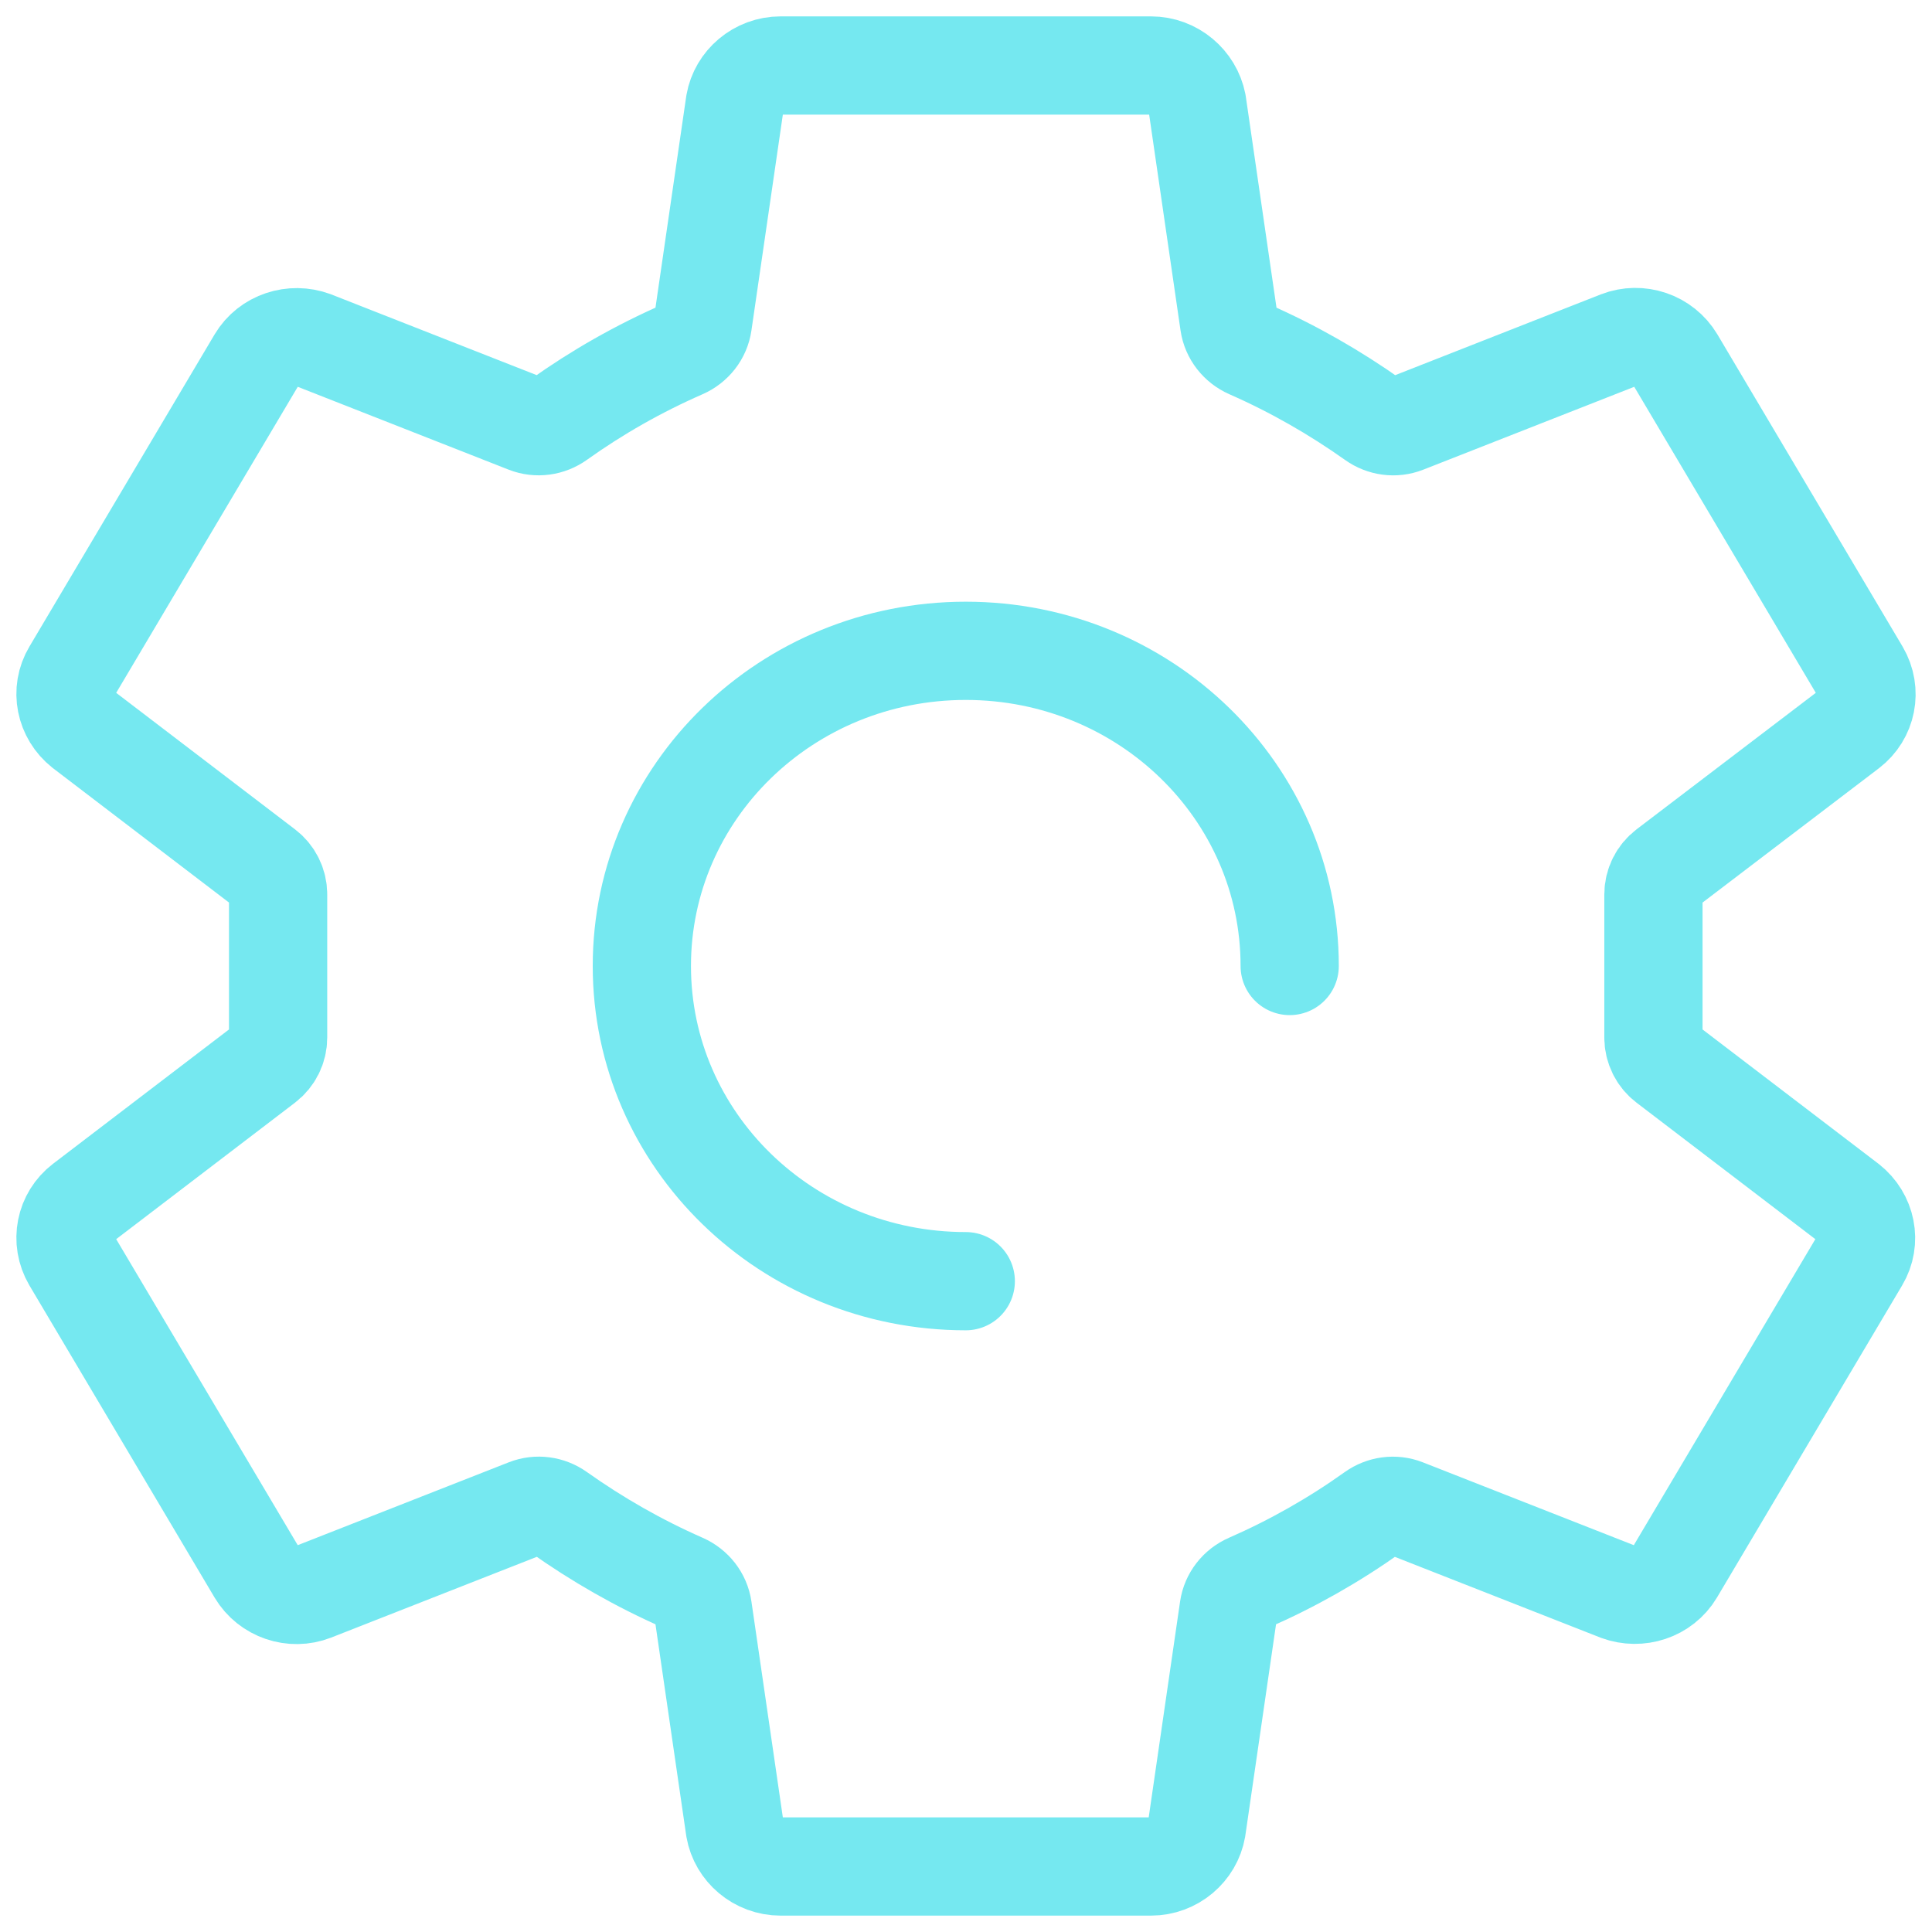 <svg width="59" height="59" viewBox="0 0 59 59" fill="none" xmlns="http://www.w3.org/2000/svg">
<path d="M29.493 39.125C24.024 39.125 19.601 34.821 19.601 29.5C19.601 24.179 24.024 19.875 29.493 19.875C34.962 19.875 39.385 24.179 39.385 29.5M56.471 22.267L50.888 26.519C50.639 26.708 50.493 27.002 50.493 27.314V31.686C50.493 31.998 50.639 32.292 50.887 32.481L56.457 36.733C56.994 37.159 57.15 37.901 56.796 38.492L51.143 48.021C50.79 48.612 50.055 48.846 49.419 48.612L42.903 46.053C42.579 45.926 42.213 45.978 41.93 46.181C40.75 47.023 39.482 47.744 38.132 48.335C37.807 48.477 37.573 48.773 37.522 49.124L36.545 55.845C36.432 56.491 35.852 57 35.146 57H23.84C23.134 57 22.554 56.491 22.441 55.845L21.463 49.124C21.413 48.773 21.178 48.477 20.854 48.334C19.503 47.741 18.235 47.013 17.054 46.176C16.772 45.976 16.409 45.926 16.087 46.052L9.567 48.612C8.931 48.86 8.196 48.612 7.843 48.021L2.19 38.492C1.836 37.888 1.992 37.145 2.529 36.733L8.099 32.481C8.347 32.292 8.493 31.998 8.493 31.686V27.314C8.493 27.002 8.347 26.708 8.099 26.519L2.529 22.267C1.992 21.841 1.836 21.099 2.19 20.508L7.843 10.979C8.196 10.387 8.931 10.154 9.567 10.387L16.083 12.947C16.407 13.074 16.773 13.022 17.056 12.819C18.236 11.977 19.504 11.256 20.854 10.665C21.178 10.523 21.413 10.227 21.463 9.876L22.441 3.155C22.554 2.509 23.134 2 23.84 2H35.146C35.852 2 36.432 2.509 36.559 3.155L37.536 9.876C37.587 10.227 37.822 10.523 38.146 10.666C39.496 11.259 40.765 11.987 41.946 12.824C42.228 13.024 42.591 13.074 42.913 12.948L49.433 10.387C50.069 10.14 50.804 10.387 51.157 10.979L56.81 20.508C57.164 21.113 57.008 21.855 56.471 22.267Z" stroke="#75E8F0" stroke-width="3" stroke-linecap="round" stroke-linejoin="round"/>
</svg>
